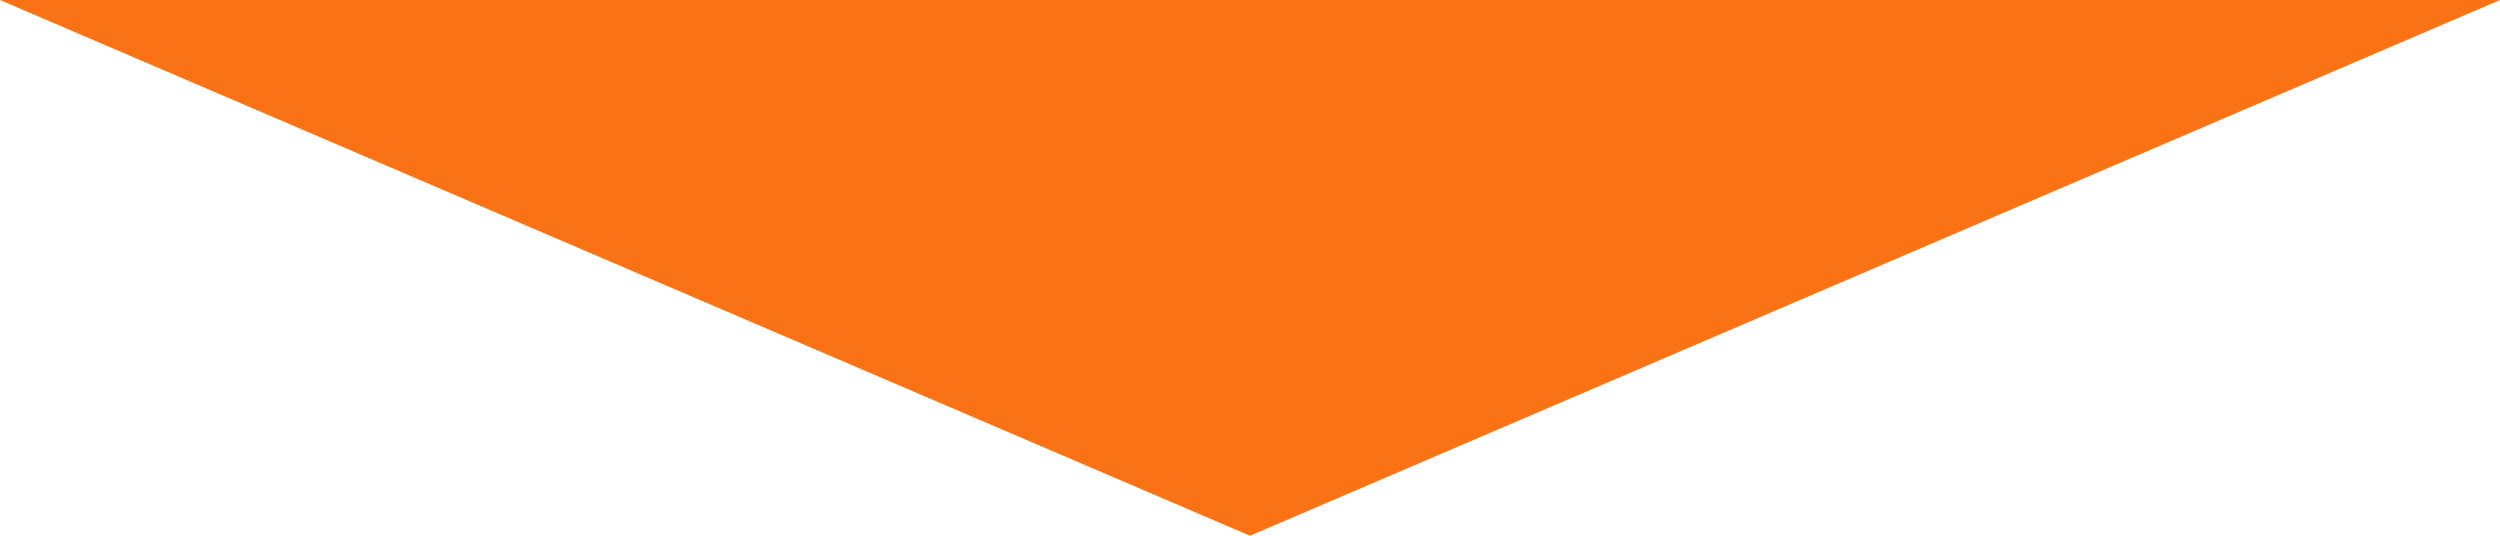 <?xml version="1.0" encoding="UTF-8"?>
<svg width="196px" height="42px" viewBox="0 0 196 42" version="1.1" xmlns="http://www.w3.org/2000/svg" xmlns:xlink="http://www.w3.org/1999/xlink">
    <title>Triangle</title>
    <g id="home" stroke="none" stroke-width="1" fill="none" fill-rule="evenodd">
        <g id="home-0401追加" transform="translate(-622, -6015)" fill="#F97316">
            <polygon id="Triangle" transform="translate(720, 6036) scale(1, -1) translate(-720, -6036) " points="720 6015 818 6057 622 6057"></polygon>
        </g>
    </g>
</svg>
